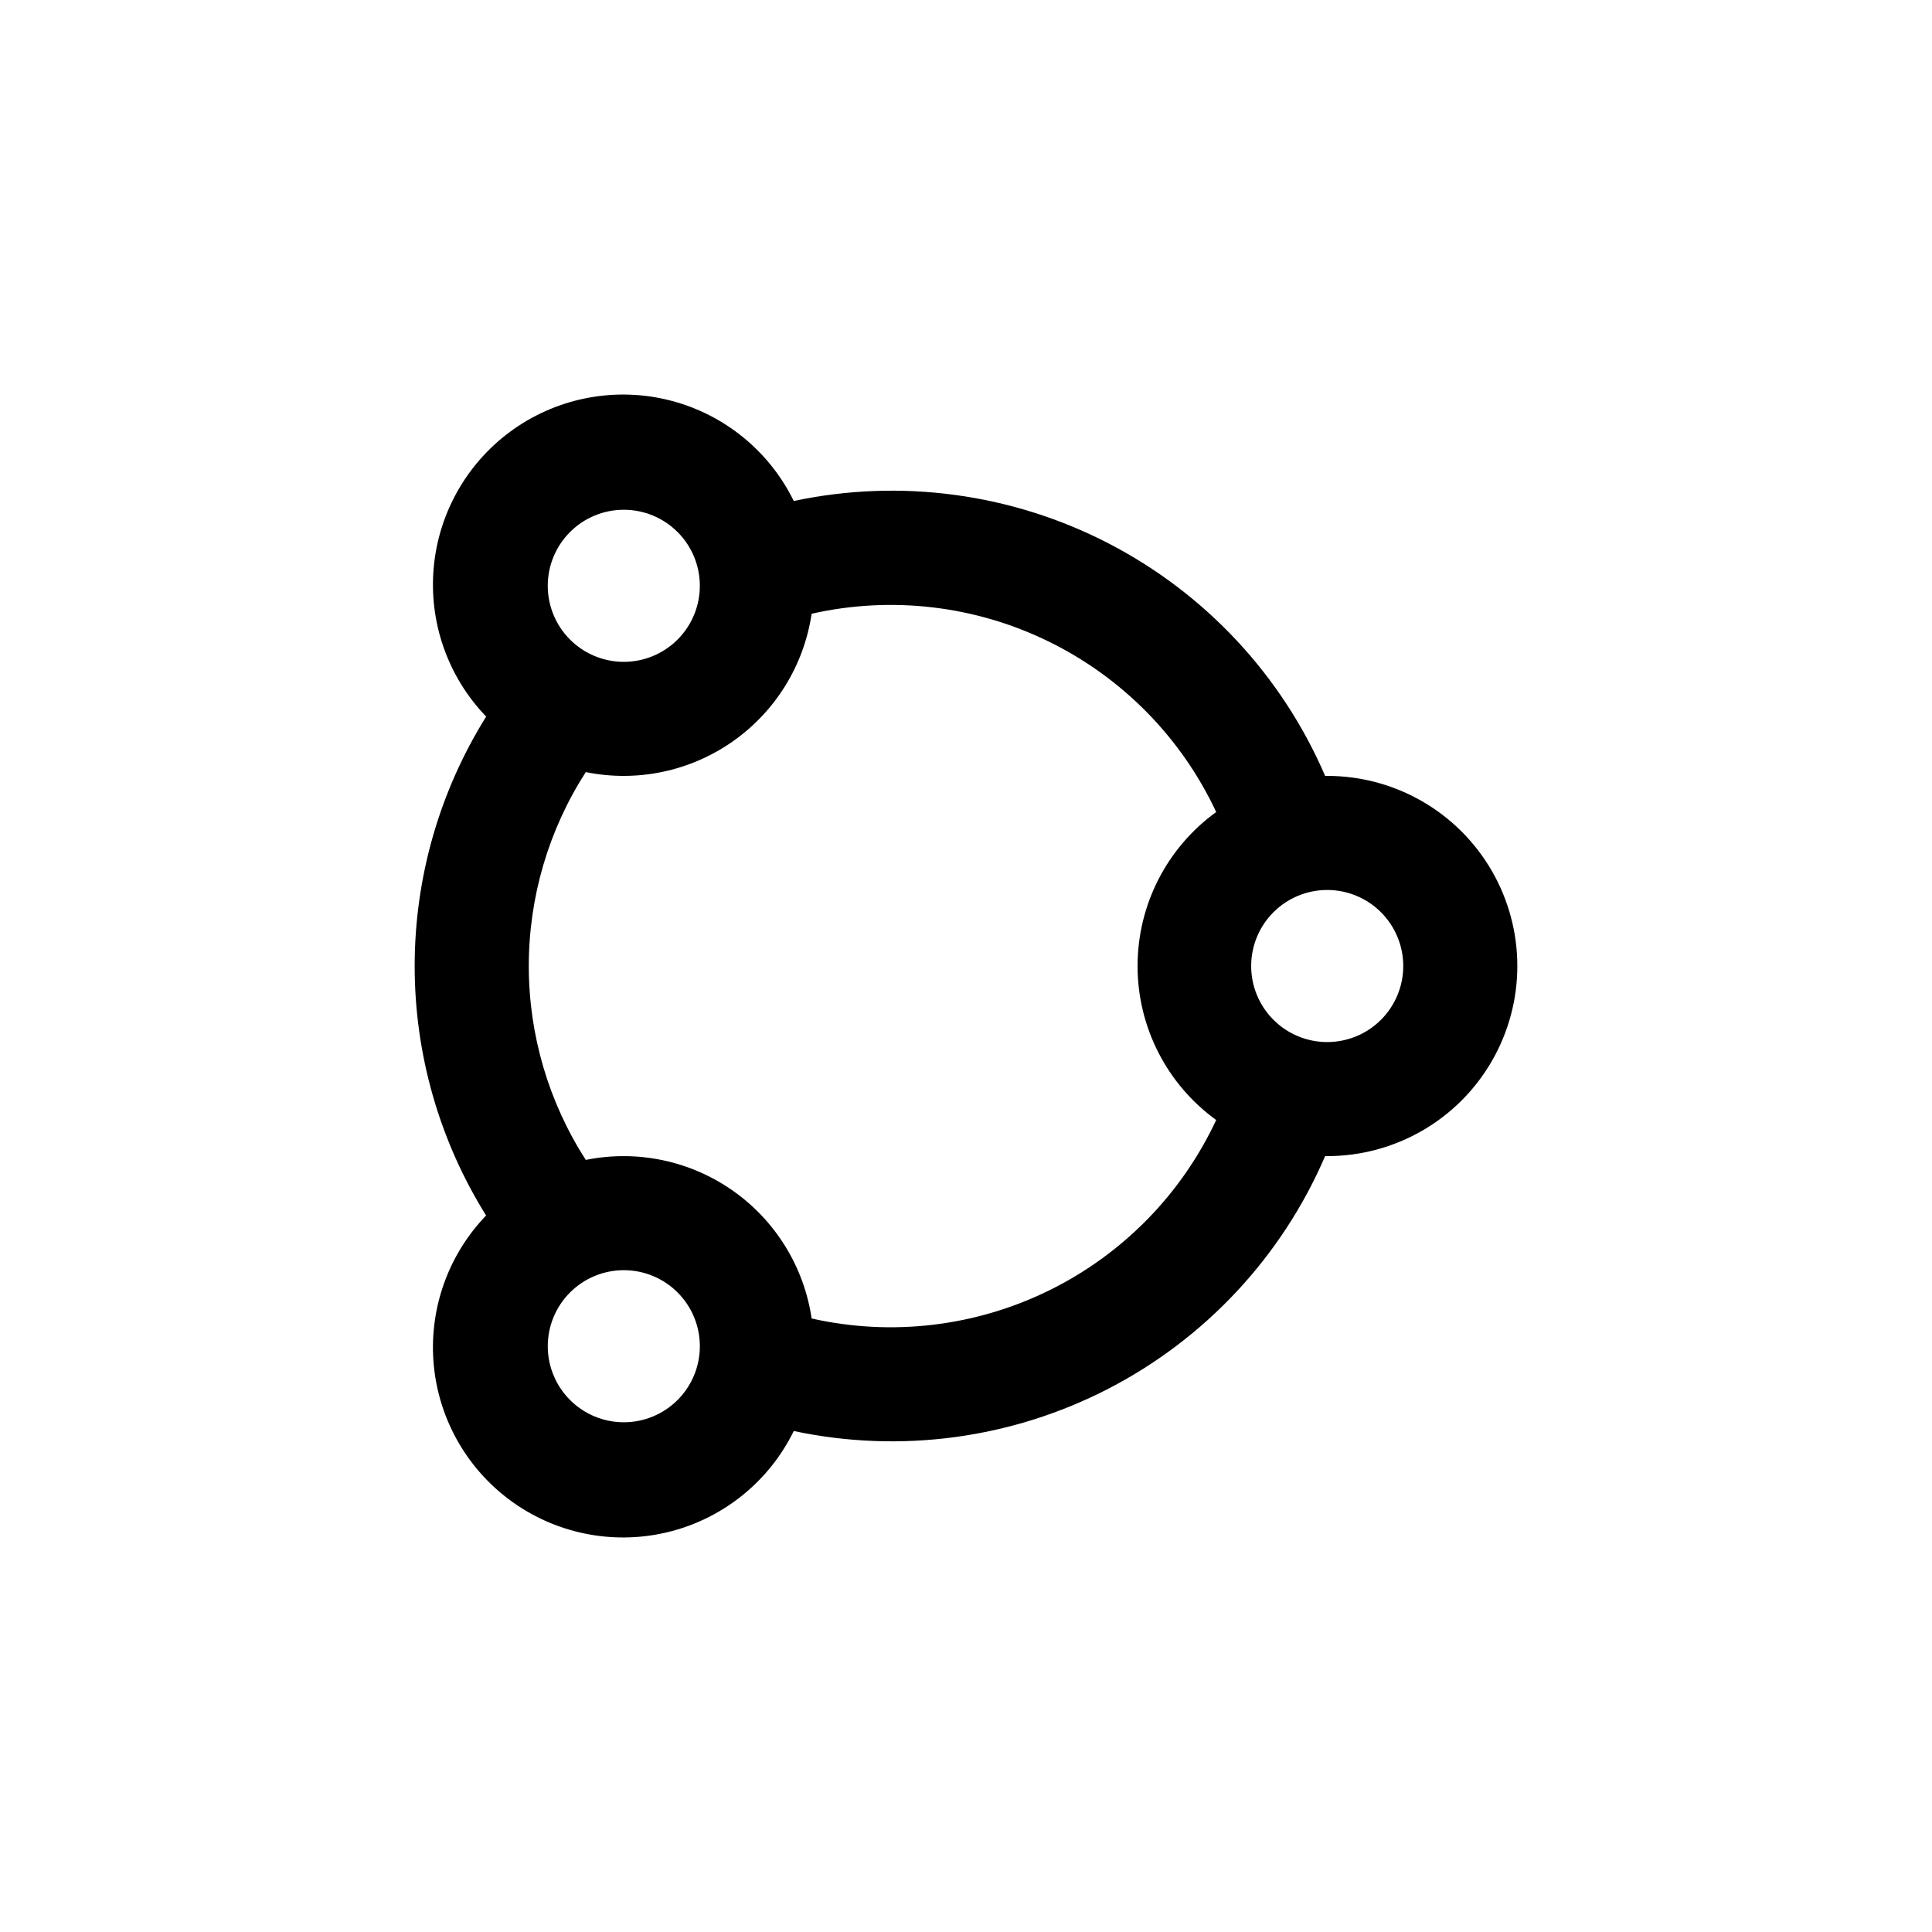 <?xml version="1.0" encoding="UTF-8"?>
<!-- Uploaded to: ICON Repo, www.svgrepo.com, Generator: ICON Repo Mixer Tools -->
<svg fill="#000000" width="800px" height="800px" version="1.1" viewBox="144 144 512 512" xmlns="http://www.w3.org/2000/svg">
 <path d="m272.84 466.1c-10.219 10.605-15.285 25.148-13.871 39.805 1.414 14.656 9.172 27.961 21.234 36.414 12.059 8.453 27.211 11.203 41.473 7.535 14.262-3.672 26.203-13.398 32.68-26.621 28.277 6.012 57.762 2.039 83.438-11.242 25.676-13.285 45.953-35.055 57.379-61.609h0.555c18 0 34.633-9.602 43.629-25.191 9-15.586 9-34.793 0-50.379-8.996-15.59-25.629-25.191-43.629-25.191h-0.555c-11.426-26.551-31.703-48.324-57.379-61.605-25.676-13.285-55.16-17.258-83.438-11.246-6.477-13.223-18.418-22.949-32.68-26.621-14.262-3.668-29.414-0.914-41.473 7.535-12.062 8.453-19.82 21.758-21.234 36.414-1.414 14.66 3.652 29.203 13.871 39.805-12.383 19.832-18.949 42.742-18.949 66.125 0 23.383 6.566 46.293 18.949 66.125zm36.477 54.816c-5.344 0-10.469-2.125-14.25-5.902-3.777-3.781-5.902-8.906-5.902-14.25 0-5.348 2.125-10.473 5.902-14.25 3.781-3.781 8.906-5.902 14.25-5.902s10.473 2.121 14.25 5.902c3.781 3.777 5.902 8.902 5.902 14.25 0 5.344-2.121 10.469-5.902 14.25-3.777 3.777-8.906 5.902-14.25 5.902zm206.56-120.91c0 5.344-2.125 10.469-5.902 14.25-3.781 3.777-8.906 5.902-14.25 5.902s-10.473-2.125-14.25-5.902c-3.781-3.781-5.902-8.906-5.902-14.25 0-5.348 2.121-10.473 5.902-14.25 3.777-3.781 8.906-5.902 14.25-5.902s10.469 2.121 14.25 5.902c3.777 3.777 5.902 8.902 5.902 14.25zm-49.574-40.809c-13.09 9.473-20.836 24.648-20.836 40.809 0 16.156 7.746 31.332 20.836 40.809-9.191 19.68-24.836 35.625-44.336 45.191s-41.688 12.18-62.875 7.406c-2.019-13.684-9.574-25.93-20.895-33.879-11.316-7.945-25.406-10.887-38.957-8.141-9.863-15.324-15.105-33.164-15.105-51.387 0-18.227 5.242-36.066 15.105-51.391 13.543 2.75 27.625-0.188 38.941-8.125 11.316-7.934 18.879-20.172 20.91-33.84 21.184-4.781 43.363-2.176 62.863 7.383 19.5 9.555 35.148 25.492 44.348 45.164zm-156.99-80.105c5.344 0 10.473 2.121 14.25 5.902 3.781 3.777 5.902 8.902 5.902 14.25 0 5.344-2.121 10.469-5.902 14.25-3.777 3.777-8.906 5.902-14.25 5.902s-10.469-2.125-14.25-5.902c-3.777-3.781-5.902-8.906-5.902-14.25 0-5.348 2.125-10.473 5.902-14.25 3.781-3.781 8.906-5.902 14.25-5.902z"/>
</svg>